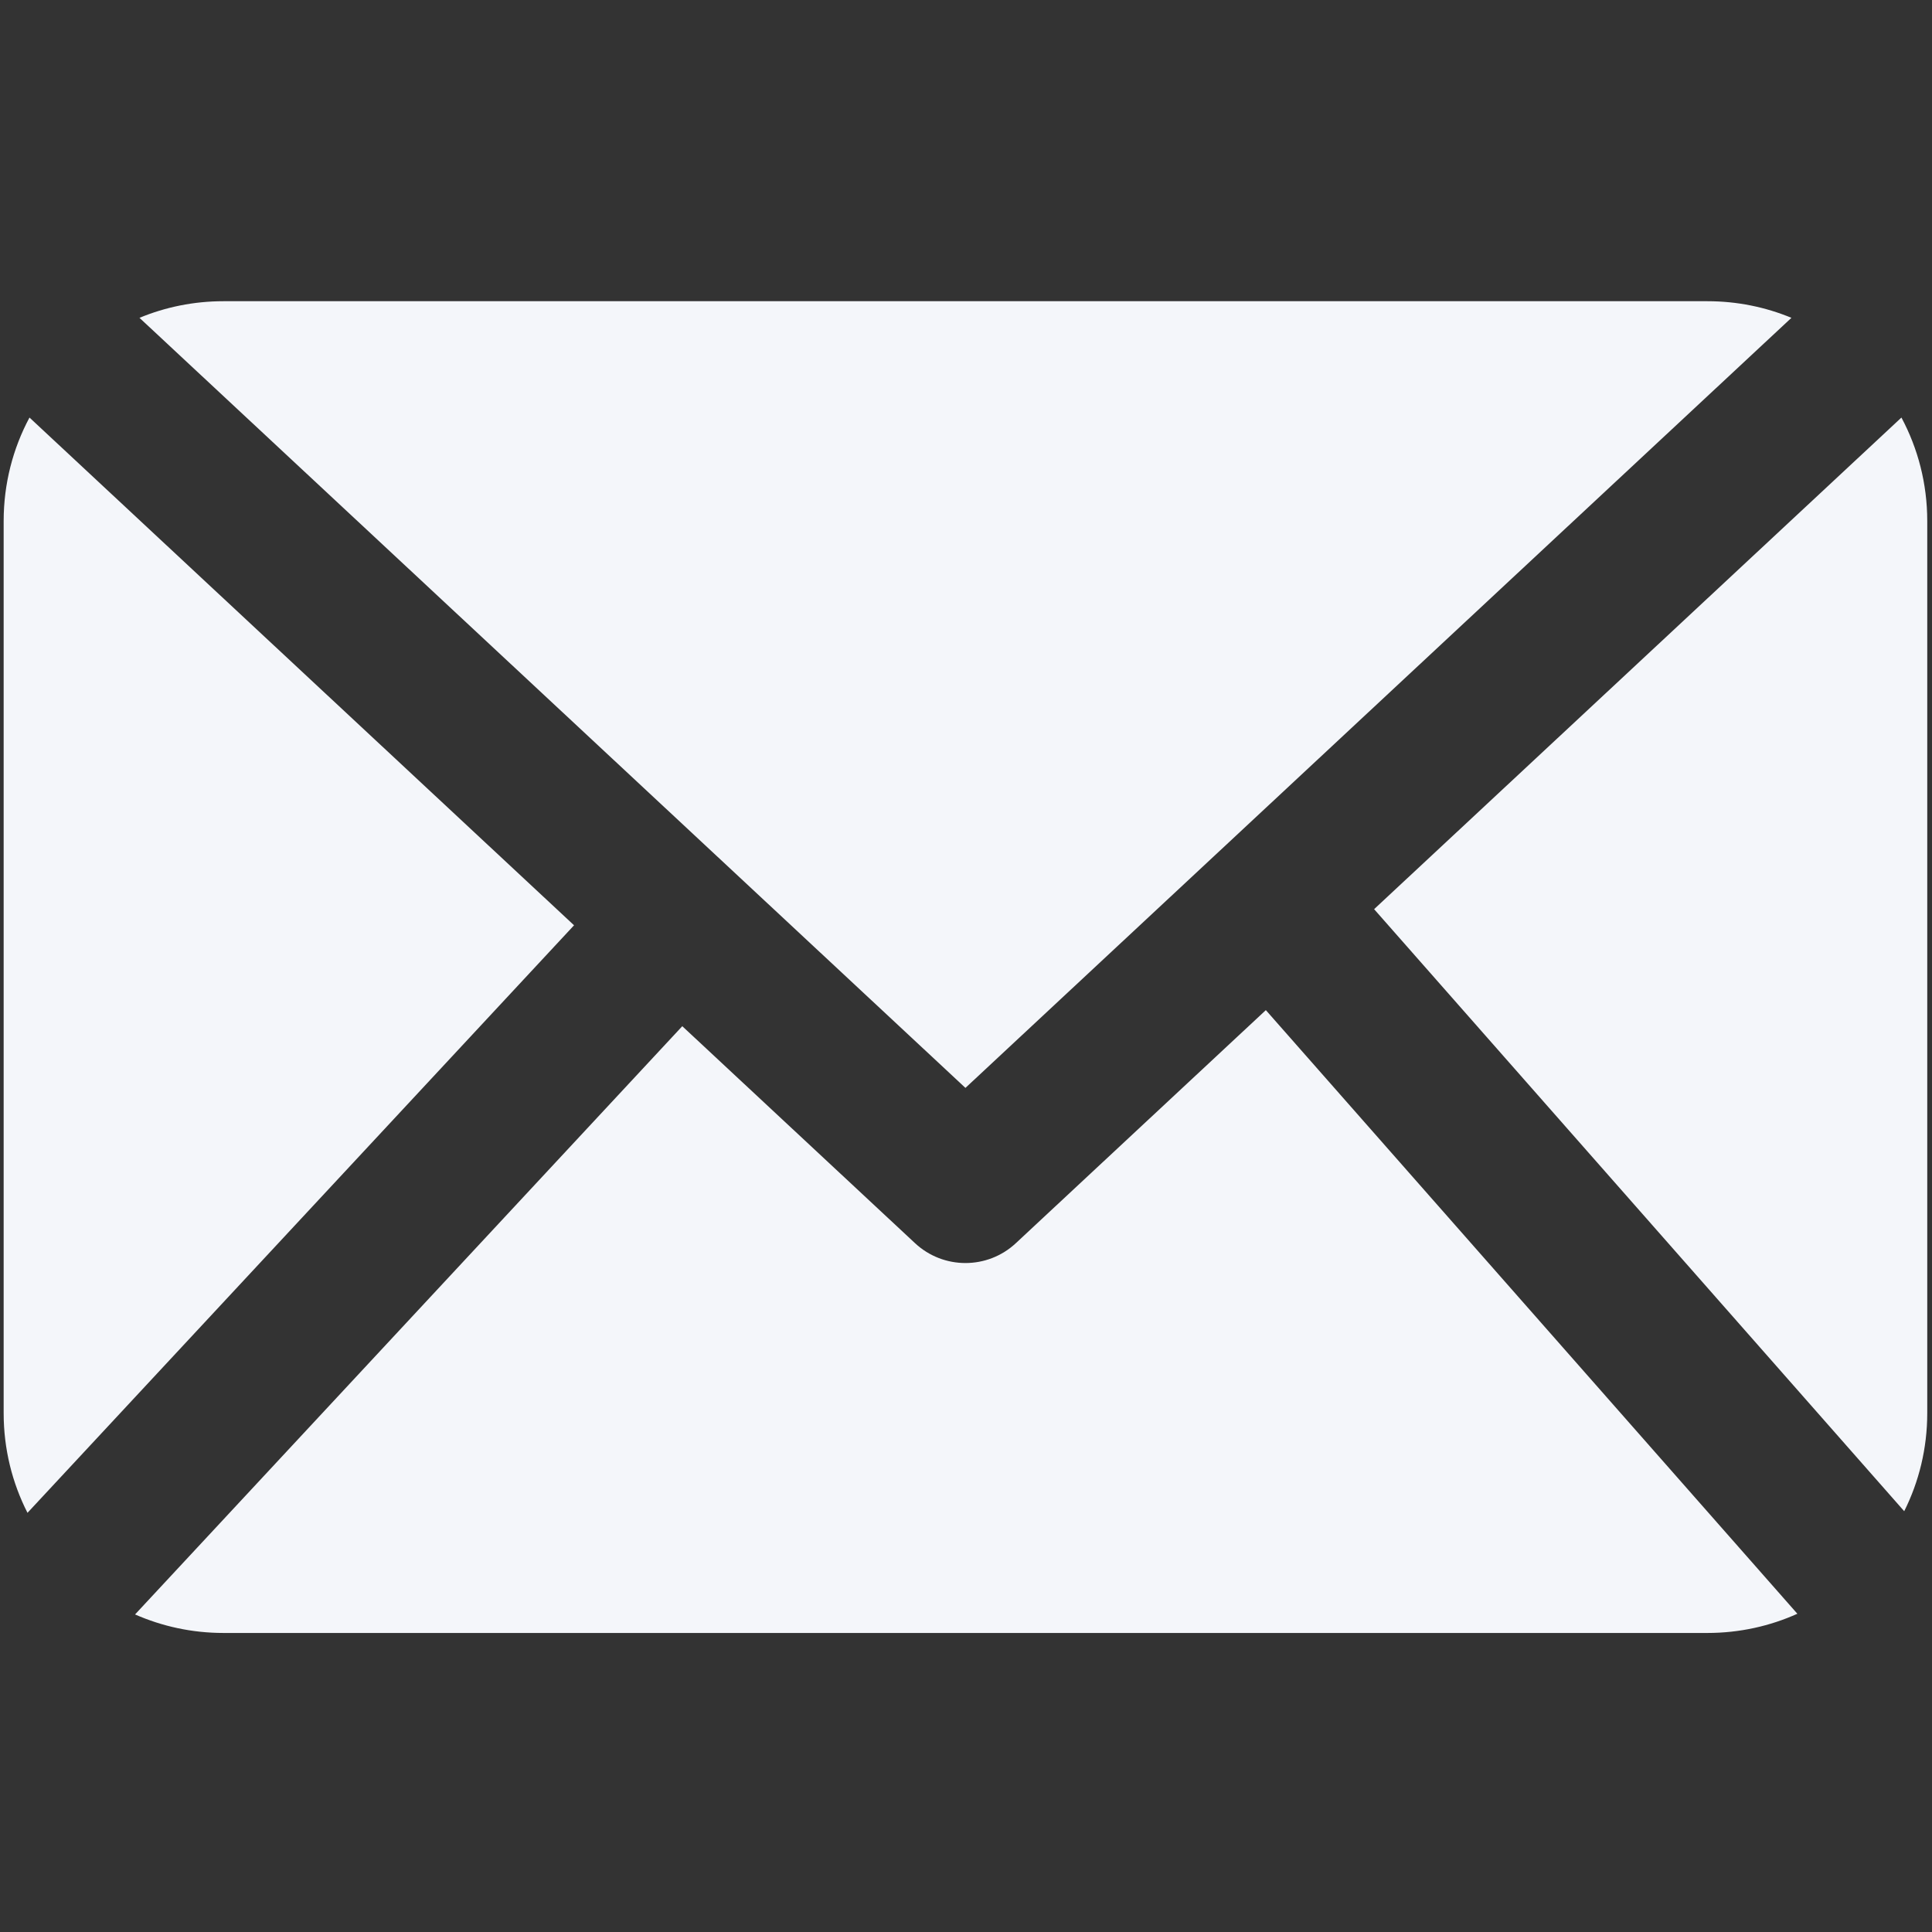 <svg xmlns="http://www.w3.org/2000/svg" xmlns:xlink="http://www.w3.org/1999/xlink" width="500" zoomAndPan="magnify" viewBox="0 0 375 375" height="500" preserveAspectRatio="xMidYMid meet" version="1.0"><rect x="0" y="0" width="375" height="375" fill="#333333" stroke="none"/><defs><clipPath id="211071e37e"><path d="M 0 58.203 L 375 58.203 L 375 316.953 L 0 316.953 Z M 0 58.203 " clip-rule="nonzero"/></clipPath></defs><g clip-path="url(#211071e37e)"><path fill="#f4f6fa" d="M 245.699 196.066 L 197.184 241.293 C 191.672 246.441 183.117 246.441 177.598 241.293 L 132.43 199.184 L 26.215 313.363 C 31.465 315.668 37.266 316.957 43.371 316.957 C 43.371 316.957 331.418 316.957 331.418 316.957 C 337.633 316.957 343.543 315.625 348.867 313.23 Z M 5.723 81.047 L 111.422 179.598 L 5.336 293.637 C 2.375 287.832 0.711 281.258 0.711 274.297 C 0.711 274.297 0.711 101.125 0.711 101.125 C 0.711 93.867 2.52 87.031 5.723 81.047 Z M 369.066 81.047 C 372.266 87.031 374.078 93.867 374.078 101.125 L 374.078 274.297 C 374.078 281.133 372.473 287.598 369.605 293.324 L 266.715 176.469 Z M 347.715 61.691 L 187.391 211.16 L 27.074 61.691 C 32.094 59.609 37.598 58.465 43.371 58.465 C 43.371 58.465 331.418 58.465 331.418 58.465 C 337.191 58.465 342.695 59.609 347.715 61.691 Z M 347.715 61.691 " fill-opacity="1" fill-rule="evenodd"/></g></svg>